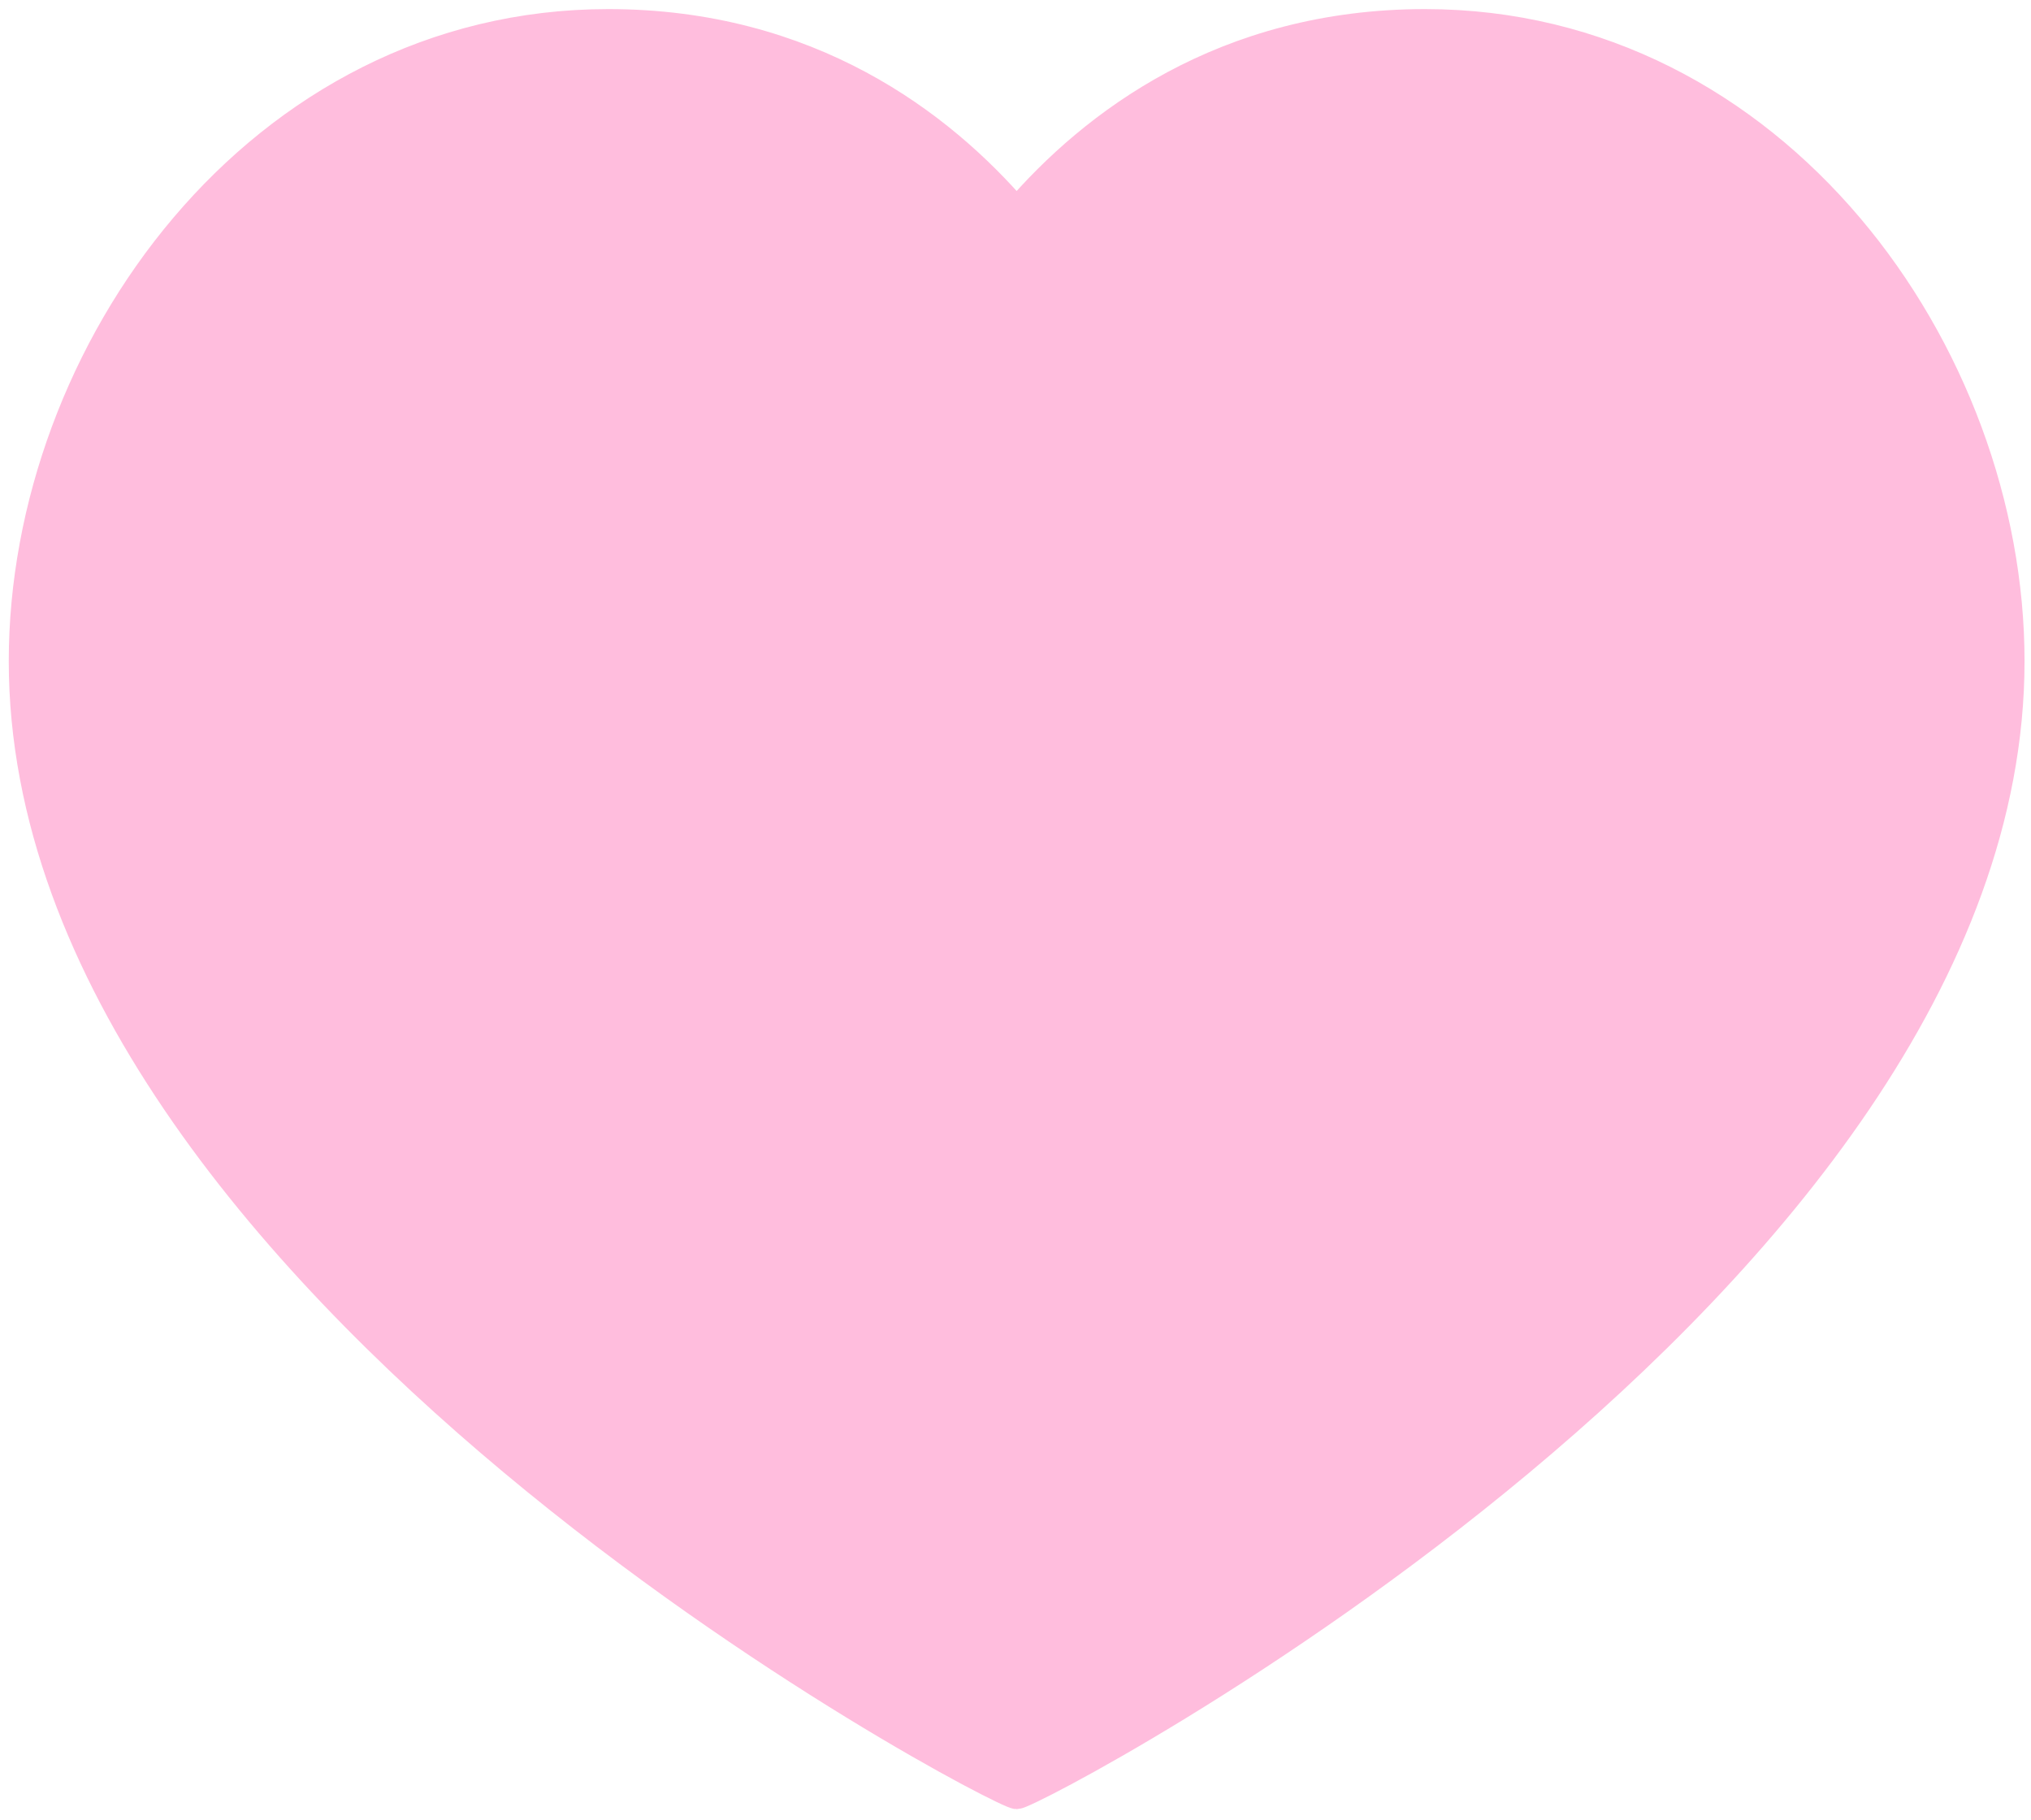 <?xml version="1.0" encoding="UTF-8"?> <svg xmlns="http://www.w3.org/2000/svg" width="173" height="155" viewBox="0 0 173 155" fill="none"> <path d="M121.385 2.008C151.19 2.008 171.216 30.102 171.216 56.31C171.216 109.388 88.102 152.849 86.598 152.849C85.094 152.849 1.98 109.388 1.98 56.31C1.98 30.102 22.006 2.008 51.811 2.008C68.922 2.008 80.111 10.587 86.598 18.129C93.085 10.587 104.274 2.008 121.385 2.008Z" fill="#FFBDDD" stroke="#FFBDDD" stroke-width="2.467" stroke-linecap="round" stroke-linejoin="round"></path> </svg> 